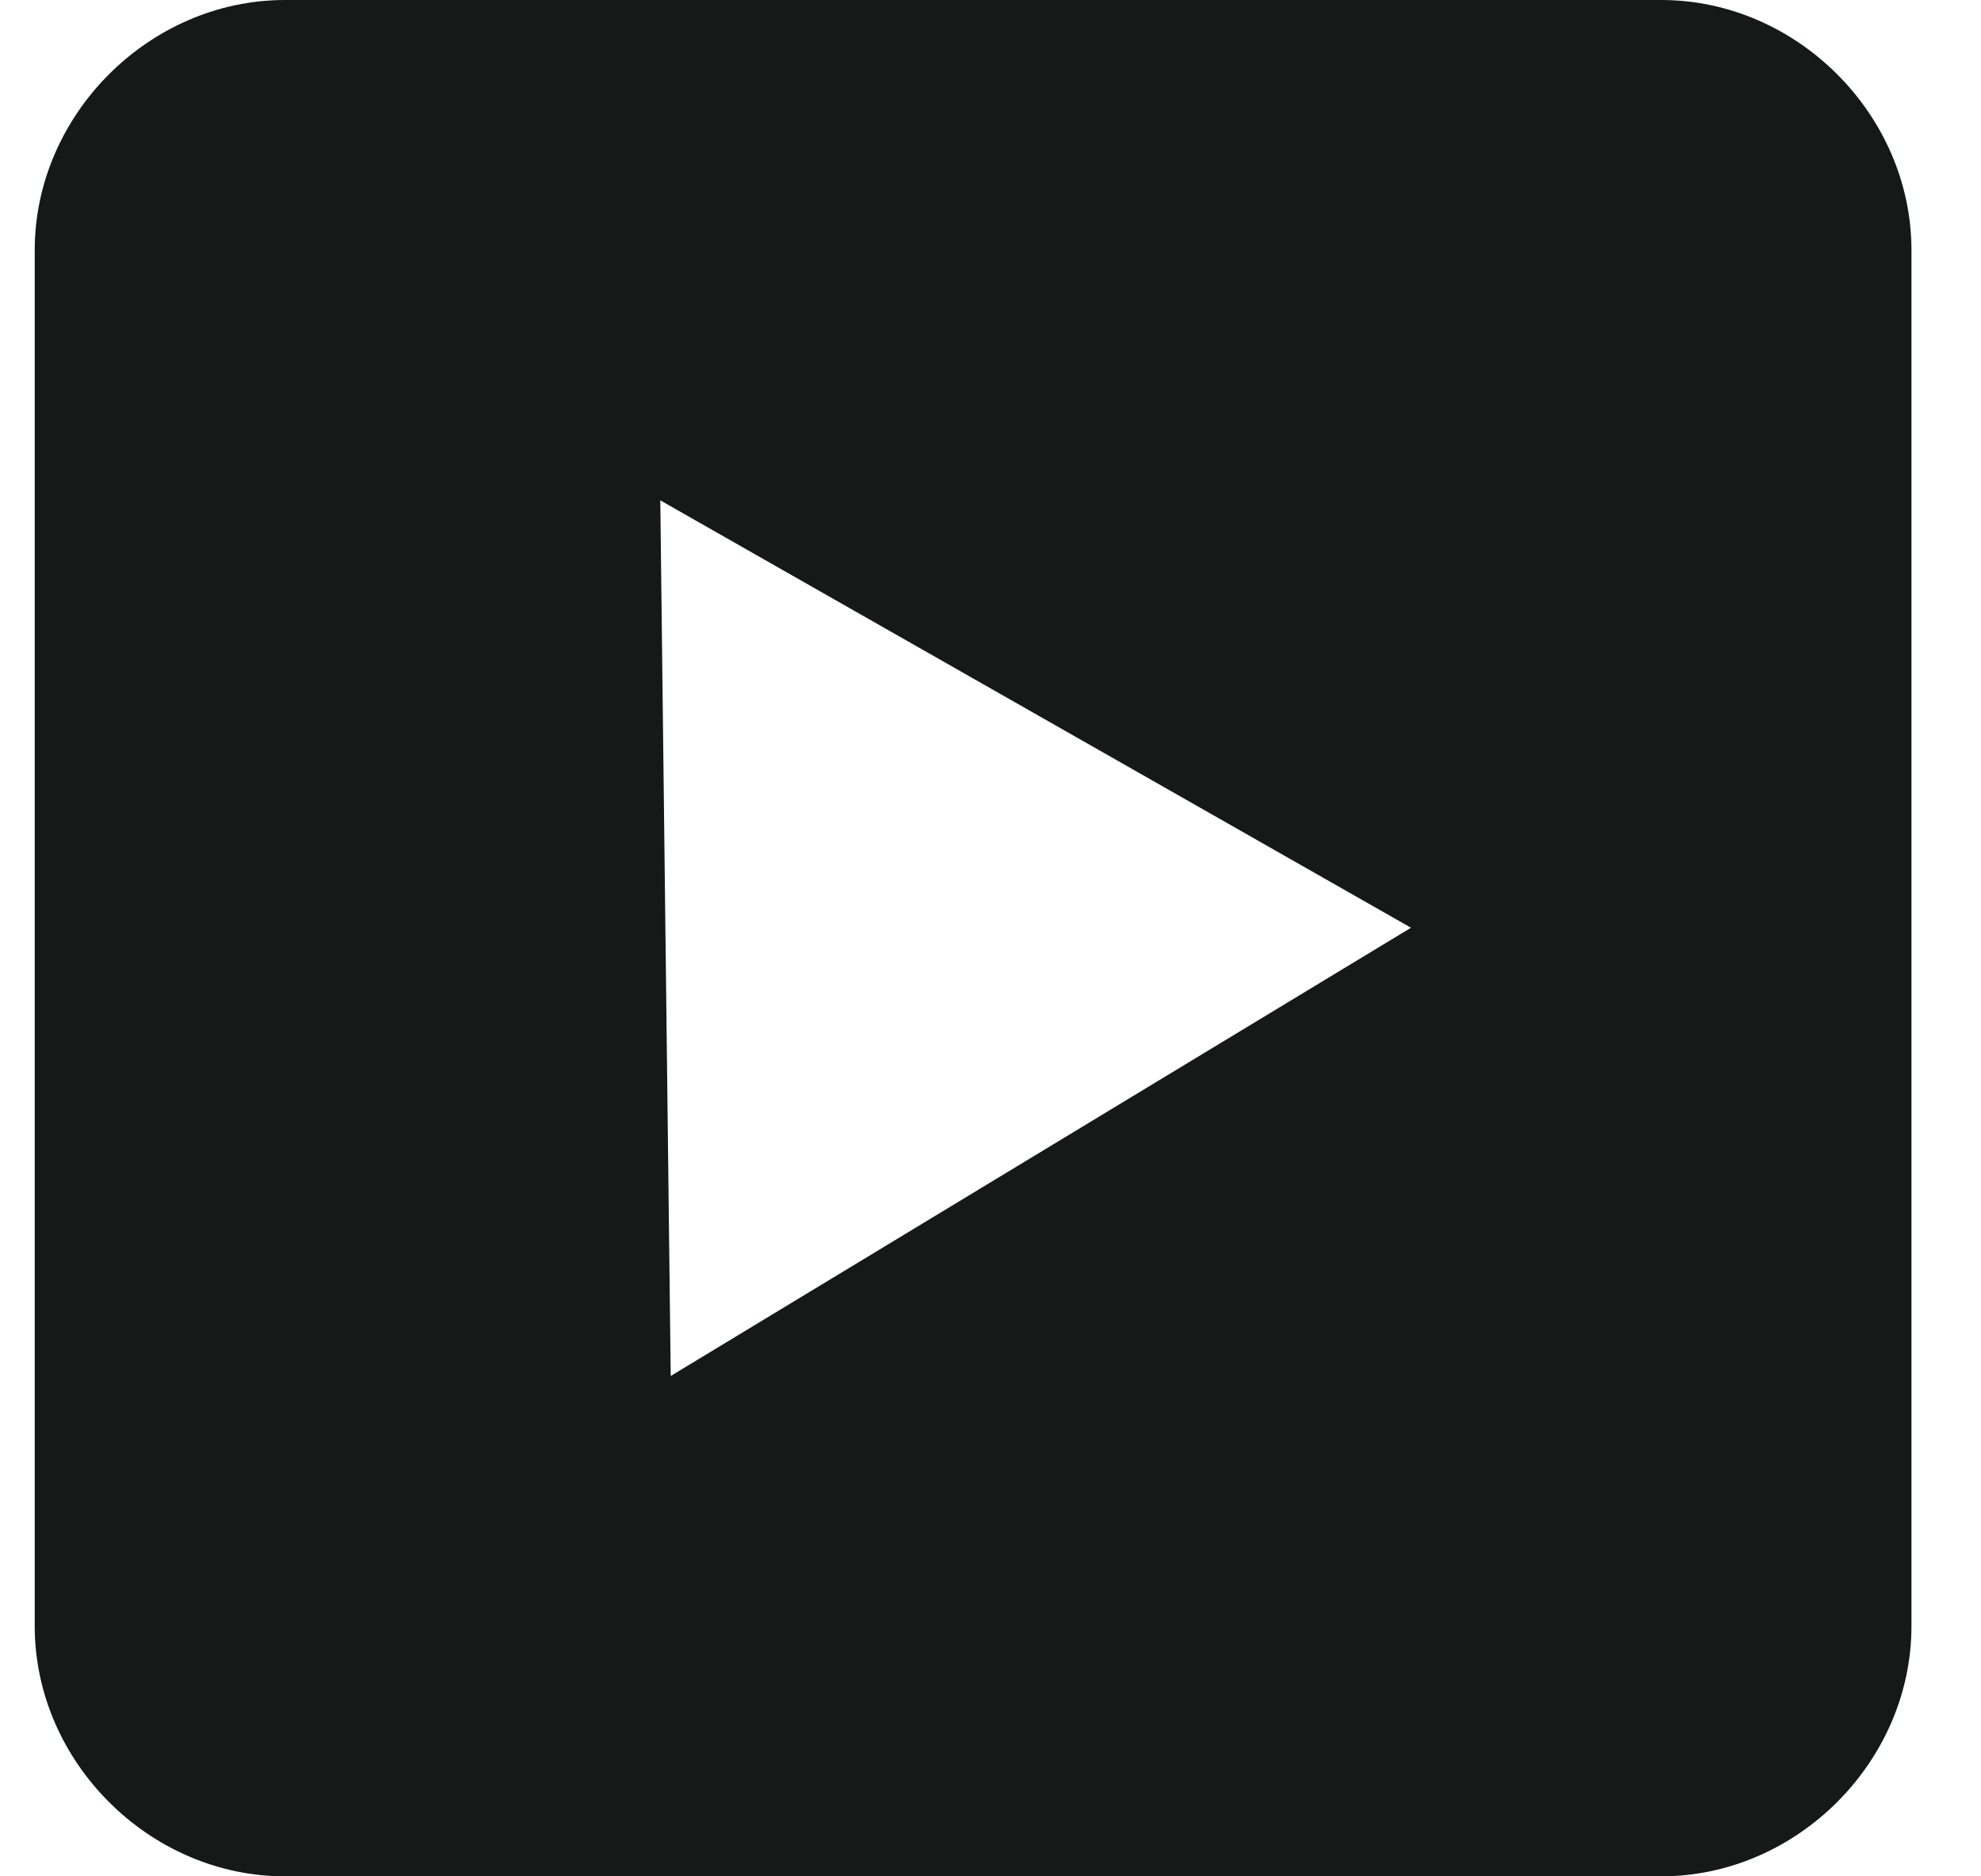 <svg width="19" height="18" viewBox="0 0 19 18" fill="none" xmlns="http://www.w3.org/2000/svg">
<path d="M15.933 0H2.733C1.433 0 0.333 1.1 0.333 2.4V15.6C0.333 16.9 1.433 18 2.733 18H15.933C17.233 18 18.333 16.9 18.333 15.6V2.4C18.333 1.1 17.233 0 15.933 0ZM6.433 13.2L6.333 4.8L13.533 8.9L6.433 13.2Z" fill="#171818"/>
</svg>
